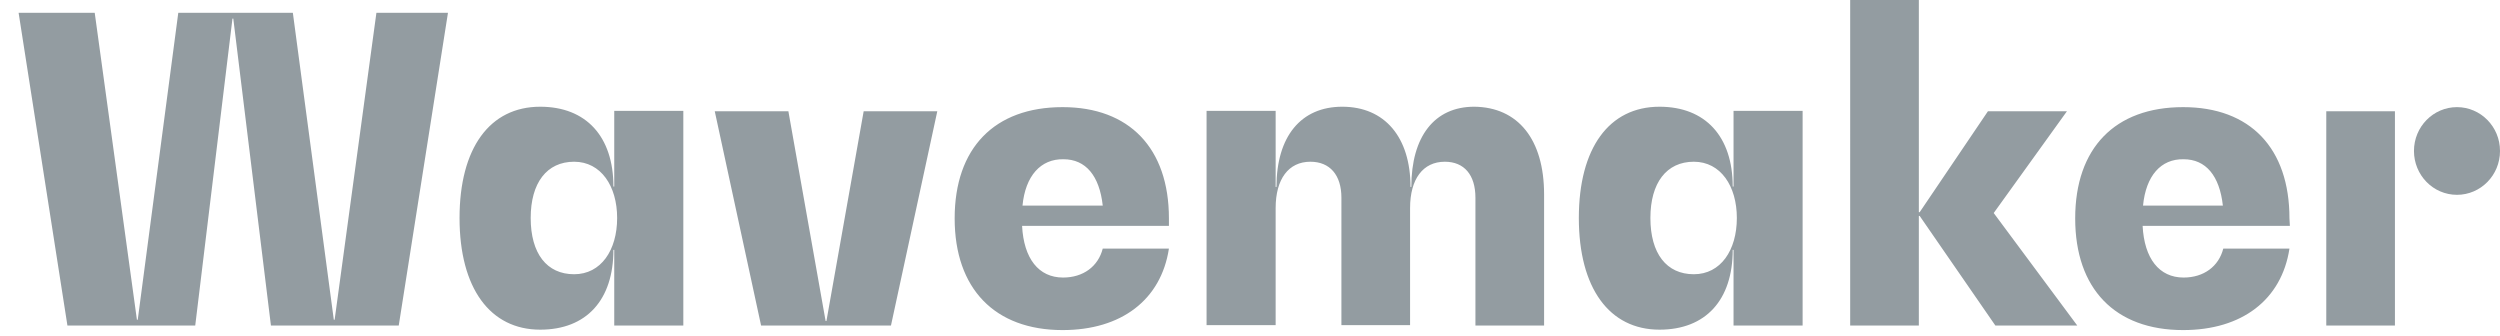 <svg xmlns="http://www.w3.org/2000/svg" xmlns:xlink="http://www.w3.org/1999/xlink" id="layer" x="0px" y="0px" viewBox="0 0 604.4 81.2" style="enable-background:new 0 0 604.4 81.2;" xml:space="preserve"><style type="text/css">	.st0{fill:#939CA1;}</style><path id="Fill-1" class="st0" d="M583.6,36.5c0-5.9,4.7-10.6,10.4-10.6s10.4,4.7,10.4,10.6s-4.7,10.6-10.4,10.6 C588.2,47.1,583.6,42.3,583.6,36.5"></path><path id="Fill-2" class="st0" d="M562.4,78.7H579V26.9h-16.6V78.7z M518.1,49.7h19.3c-0.8-7.2-4.1-11.2-9.5-11.2 C522.4,38.4,518.8,42.5,518.1,49.7z M553.6,54.6H518c0.4,7.9,4,12.5,9.9,12.5c4.9,0,8.5-2.7,9.6-7h16c-1.9,12.4-11.5,19.7-25.7,19.7 c-16.5,0-26.1-10-26.1-27s9.6-26.9,26.1-26.9c16.2,0,25.7,9.9,25.7,26.9L553.6,54.6L553.6,54.6z M502.2,78.7h-19.8l-18.3-26.5h-0.2 v26.5h-16.6V0h16.6v51.3h0.2l16.5-24.4h19.1L482,51.5L502.2,78.7z M419.9,52.7c0-7.7-3.9-13.6-10.4-13.6c-6.6,0-10.5,5.1-10.5,13.6 c0,8.6,3.9,13.6,10.5,13.6C416,66.3,419.9,60.5,419.9,52.7z M435.8,26.9v51.8h-16.7V60.4h-0.2c0,12.1-6.5,19.3-17.7,19.3 c-12.1,0-19.5-10-19.5-27c0-16.9,7.3-26.9,19.5-26.9c11.1,0,17.7,7.2,17.7,19.3h0.2V26.8h16.7V26.9z M373.3,47v31.7h-16.6V47.8 c0-5.5-2.7-8.7-7.4-8.7c-5.3,0-8.4,4.2-8.4,11.2v28.3h-16.6V47.8c0-5.5-2.8-8.7-7.5-8.7c-5.3,0-8.4,4.2-8.4,11.2v28.3h-16.7V26.8 h16.7v18.4h0.2c0-12.2,5.9-19.4,15.9-19.4c10.3,0,16.5,7.4,16.5,19.4h0.2c0-12.2,5.6-19.4,15.2-19.4C367,25.9,373.3,33.7,373.3,47z  M247.2,49.7h19.4c-0.8-7.2-4.1-11.2-9.5-11.2C251.6,38.4,247.9,42.5,247.2,49.7z M282.7,54.6h-35.6c0.4,7.9,4,12.5,9.9,12.5 c4.9,0,8.5-2.7,9.6-7h16c-1.9,12.4-11.5,19.7-25.7,19.7c-16.4,0-26.1-10-26.1-27s9.6-26.9,26.1-26.9c16.1,0,25.7,9.9,25.7,26.9v1.8 H282.7z M226.6,26.9l-11.2,51.8H184l-11.2-51.8h17.8l9,50.7h0.2l9-50.7H226.6z M149.2,52.7c0-7.7-3.9-13.6-10.4-13.6 c-6.6,0-10.5,5.1-10.5,13.6c0,8.6,3.9,13.6,10.5,13.6C145.3,66.3,149.2,60.5,149.2,52.7z M165.2,26.9v51.8h-16.7V60.4h-0.2 c0,12.1-6.5,19.3-17.7,19.3c-12.1,0-19.5-10-19.5-27c0-16.9,7.3-26.9,19.5-26.9c11.1,0,17.7,7.2,17.7,19.3h0.2V26.8h16.7V26.9z  M108.3,3.1L96.4,78.7H65.5L56.4,4.5h-0.2l-9,74.2H16.3L4.5,3.1h18.4l10.2,74.2h0.2l9.8-74.2h27.7l9.9,74.2h0.2L91,3.1H108.3 L108.3,3.1z"></path></svg>